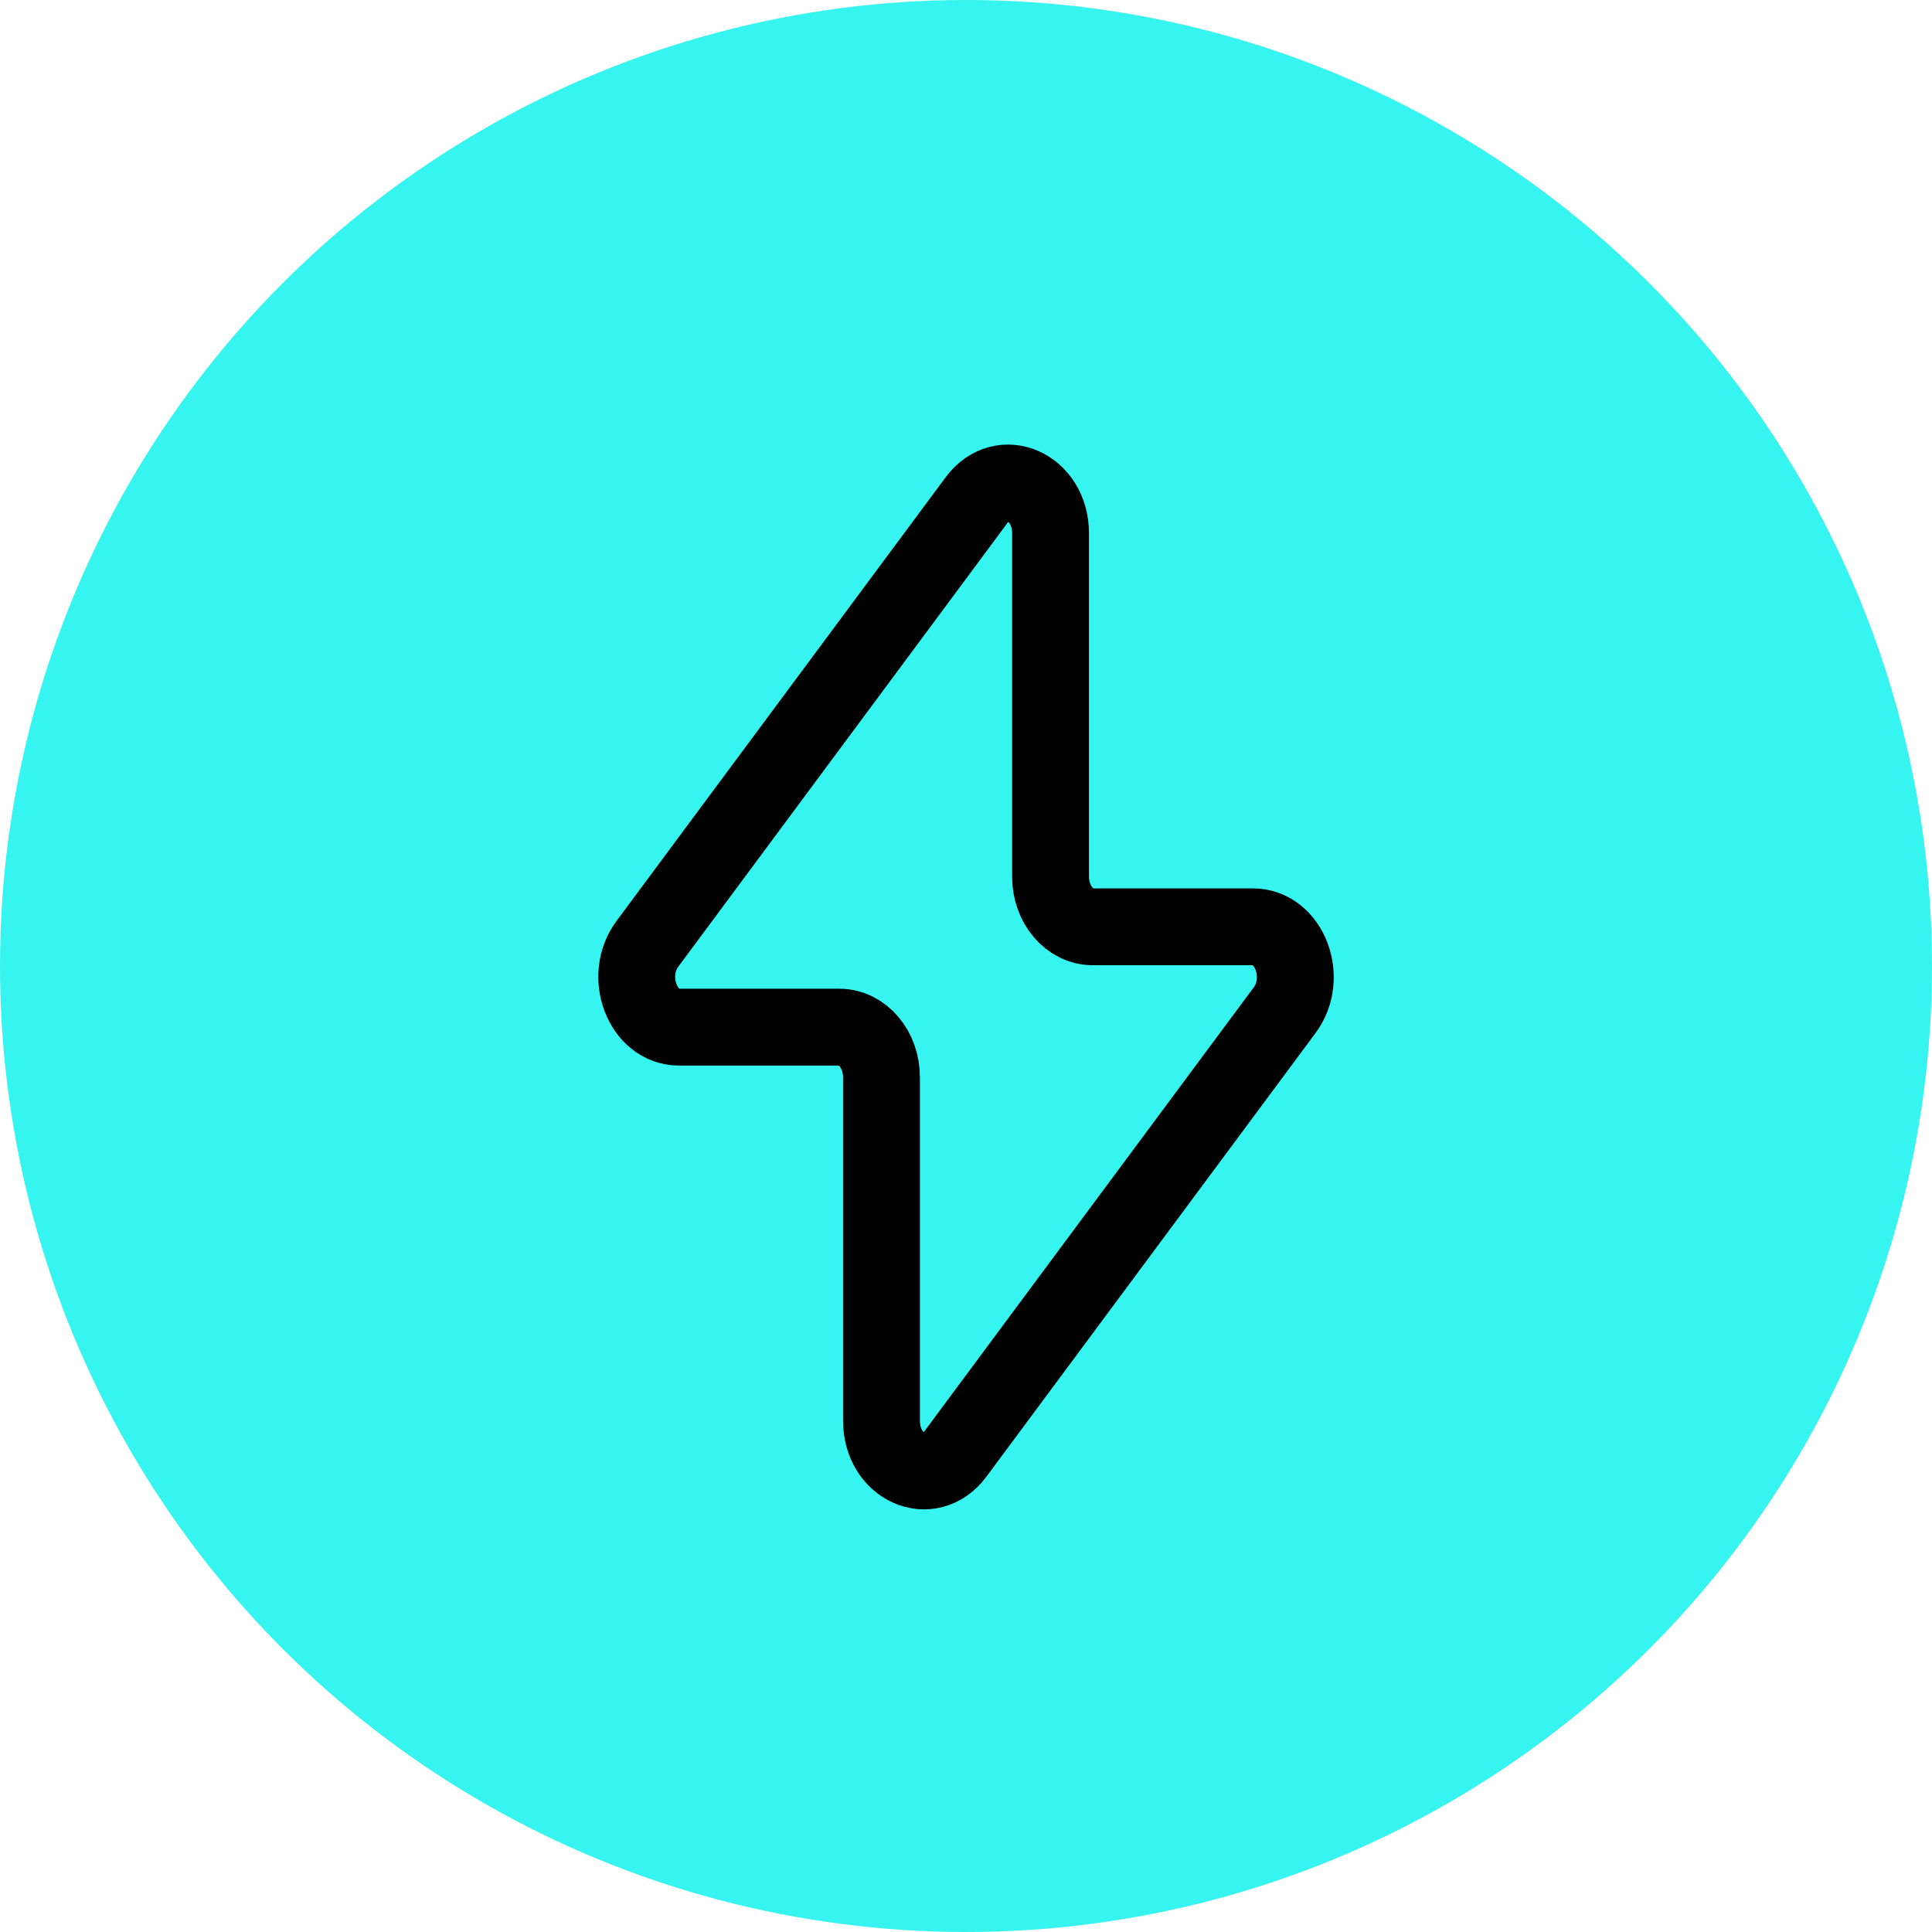 <?xml version="1.0" encoding="UTF-8"?> <svg xmlns="http://www.w3.org/2000/svg" width="88" height="88" viewBox="0 0 88 88" fill="none"><circle cx="44" cy="44" r="44" fill="#36F4EF"></circle><path d="M29.487 42.992L44.481 22.779C45.656 21.2 47.851 22.182 47.851 24.287V39.932C47.851 41.195 48.714 42.215 49.776 42.215H57.071C58.728 42.215 59.611 44.532 58.516 46.01L43.521 66.221C42.346 67.8 40.151 66.818 40.151 64.713V49.068C40.151 47.805 39.289 46.785 38.226 46.785H30.929C29.272 46.785 28.392 44.468 29.487 42.992Z" stroke="black" stroke-width="3.5" stroke-linecap="round" stroke-linejoin="round"></path></svg> 